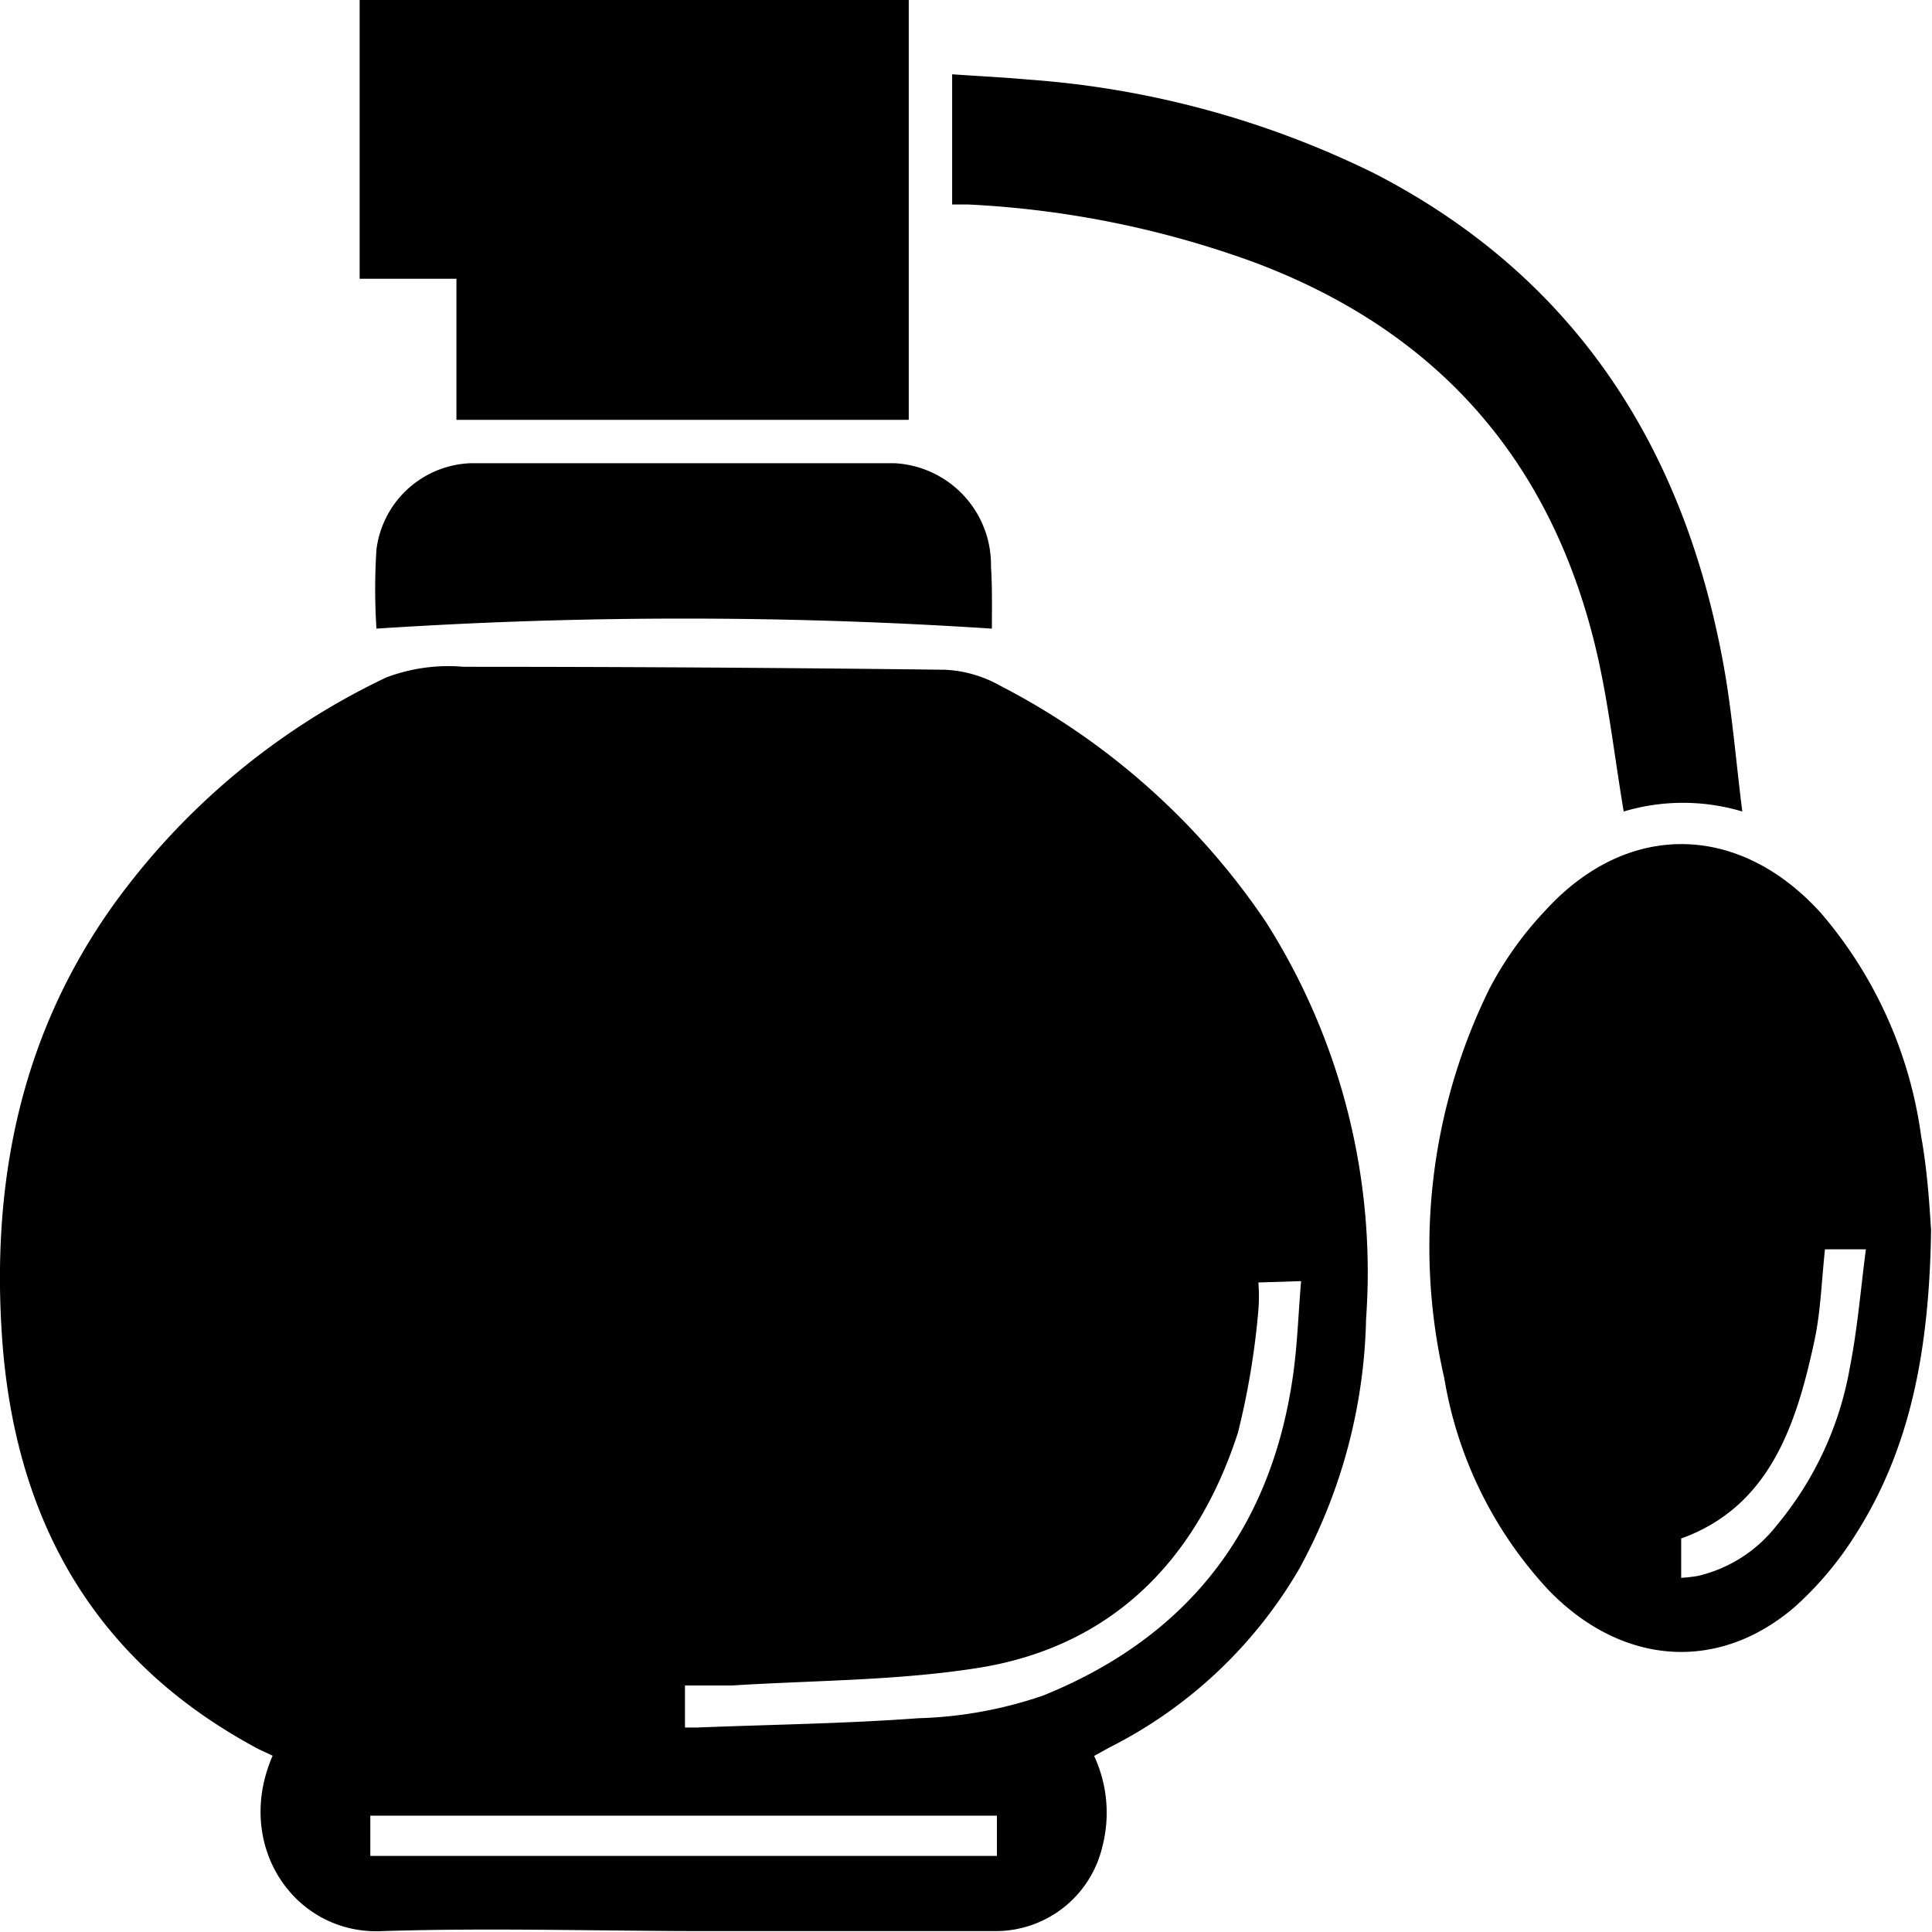 <?xml version="1.0" encoding="UTF-8"?> <svg xmlns="http://www.w3.org/2000/svg" viewBox="0 0 85.04 85.04"><g id="Layer_2" data-name="Layer 2"><g id="Layer_1-2" data-name="Layer 1"><path d="M48.16,77.29a5.93,5.93,0,0,1,.36,4A4.82,4.82,0,0,1,43.85,85H31.17c-4.78,0-9.55-.15-14.32,0C13,85.2,10.27,81.26,12,77.28L11.4,77C4.35,73.25.62,67.14.08,58.71-.37,51.79,1,45.41,5,39.82a31.41,31.41,0,0,1,12-10,7.75,7.75,0,0,1,3.41-.47q10.59,0,21.18.13a5.44,5.44,0,0,1,2.43.7A31.52,31.52,0,0,1,55.72,40.58a28.73,28.73,0,0,1,4.41,17.47,23.92,23.92,0,0,1-2.94,11,20.16,20.16,0,0,1-8.38,7.88Zm7.23-20.84a8,8,0,0,1,0,1.21,34.19,34.19,0,0,1-.9,5.4c-1.89,5.84-5.75,9.44-11.4,10.35-3.58.57-7.24.55-10.87.78-.67,0-1.35,0-2.07,0v1.85c.2,0,.36,0,.52,0,3.25-.13,6.51-.17,9.76-.41a18.43,18.43,0,0,0,5.49-1c6.06-2.45,10-7,11-14.13.19-1.35.23-2.72.35-4.11ZM43.88,79.92H16.3v1.77H43.88Z"></path><path d="M85,54.15c-.08,5.29-.91,9.6-3.32,13.39A14.91,14.91,0,0,1,79,70.73c-3.36,2.89-7.58,2.59-10.8-.7a18,18,0,0,1-4.63-9.38,25.74,25.74,0,0,1,2-17.15A15.37,15.37,0,0,1,68,40.1c3.63-4,8.57-3.89,12.17.11A19,19,0,0,1,84.56,50C84.85,51.59,84.94,53.25,85,54.15ZM74,69.45a6.88,6.88,0,0,0,.72-.08,6.17,6.17,0,0,0,3.47-2.21,14.83,14.83,0,0,0,3.24-7c.33-1.68.47-3.4.7-5.17h-1.8c-.15,1.38-.19,2.74-.46,4-.81,3.79-2,7.33-5.87,8.73Z"></path><path d="M40,18.48H20.09V12.27H15.83V0H40Z"></path><path d="M41.91,9V3.27c1.13.08,2.22.13,3.32.23A41.07,41.07,0,0,1,60.51,7.64c8.62,4.45,13.67,11.86,15.42,22,.33,1.95.49,3.94.76,6.08a9.09,9.09,0,0,0-5.22,0c-.42-2.49-.69-5-1.28-7.39-2.12-8.58-7.39-13.94-15-16.79A42.76,42.76,0,0,0,42.6,9Z"></path><path d="M43.66,27.67a207.53,207.53,0,0,0-27.09,0,27,27,0,0,1,0-3.48,4.34,4.34,0,0,1,4.13-3.8q9.35,0,18.69,0a4.48,4.48,0,0,1,4.23,4.54C43.68,25.87,43.66,26.81,43.66,27.67Z"></path></g></g></svg> 